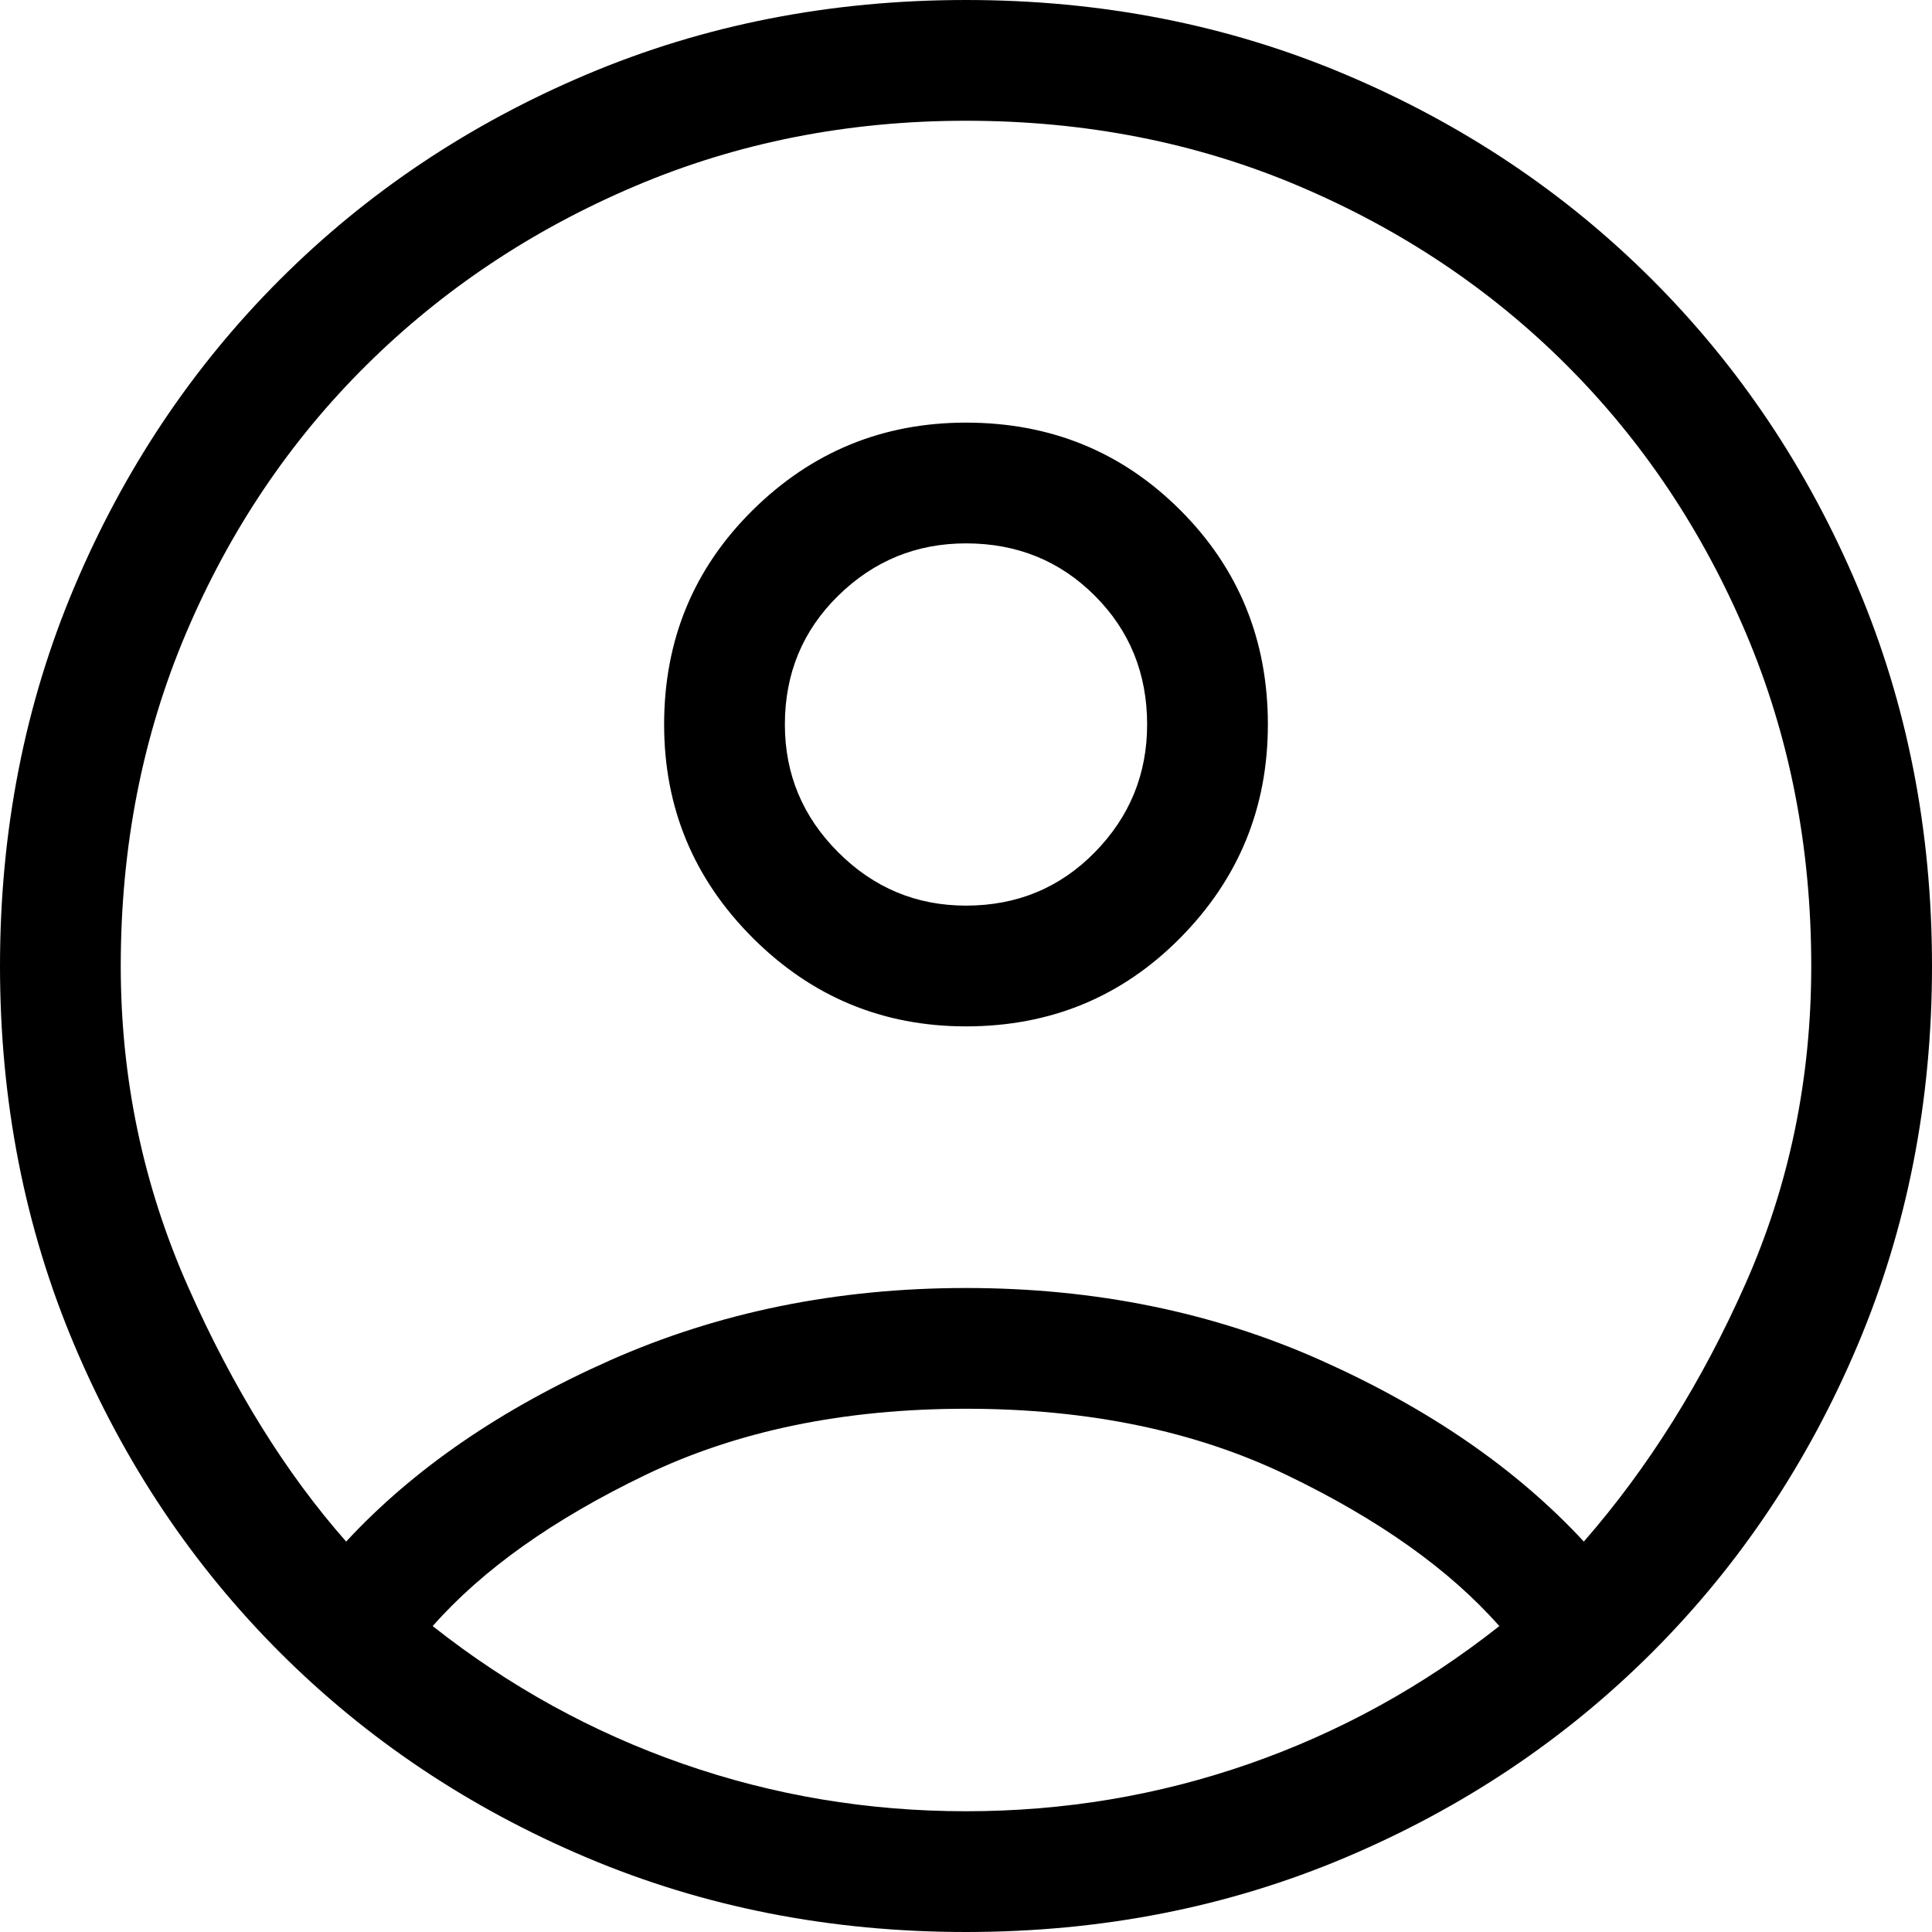 <svg xmlns="http://www.w3.org/2000/svg" height="48" width="48"><path d="M24 22.5Q25.9 22.5 27.2 21.175Q28.5 19.85 28.5 18Q28.5 16.1 27.2 14.8Q25.9 13.5 24 13.5Q22.15 13.5 20.825 14.8Q19.5 16.1 19.5 18Q19.5 19.85 20.825 21.175Q22.15 22.5 24 22.5ZM24 25.5Q20.9 25.5 18.7 23.3Q16.5 21.1 16.5 18Q16.5 14.85 18.7 12.675Q20.9 10.5 24 10.5Q27.15 10.5 29.325 12.675Q31.5 14.85 31.5 18Q31.5 21.1 29.325 23.3Q27.15 25.5 24 25.5ZM24 48Q18.95 48 14.575 46.15Q10.2 44.3 6.95 41.05Q3.7 37.8 1.85 33.425Q0 29.05 0 24Q0 18.95 1.85 14.575Q3.7 10.2 6.95 6.95Q10.2 3.7 14.575 1.85Q18.95 0 24 0Q29.05 0 33.425 1.85Q37.8 3.7 41.05 6.95Q44.3 10.2 46.15 14.575Q48 18.95 48 24Q48 29.05 46.15 33.425Q44.3 37.8 41.05 41.05Q37.8 44.3 33.425 46.15Q29.05 48 24 48ZM24 45Q27.65 45 31.025 43.825Q34.4 42.65 37.25 40.4Q35.4 38.3 31.975 36.65Q28.55 35 24 35Q19.45 35 16.025 36.65Q12.6 38.3 10.75 40.4Q13.6 42.65 16.975 43.825Q20.35 45 24 45ZM8.6 38.3Q11.1 35.6 15.15 33.8Q19.2 32 24 32Q28.8 32 32.825 33.8Q36.85 35.6 39.35 38.3Q41.75 35.55 43.375 31.875Q45 28.2 45 24Q45 19.55 43.375 15.725Q41.75 11.9 38.925 9.075Q36.1 6.25 32.275 4.625Q28.45 3 24 3Q19.6 3 15.775 4.625Q11.95 6.25 9.1 9.075Q6.25 11.9 4.625 15.725Q3 19.55 3 24Q3 28.2 4.675 31.975Q6.35 35.75 8.6 38.3Z"/></svg>